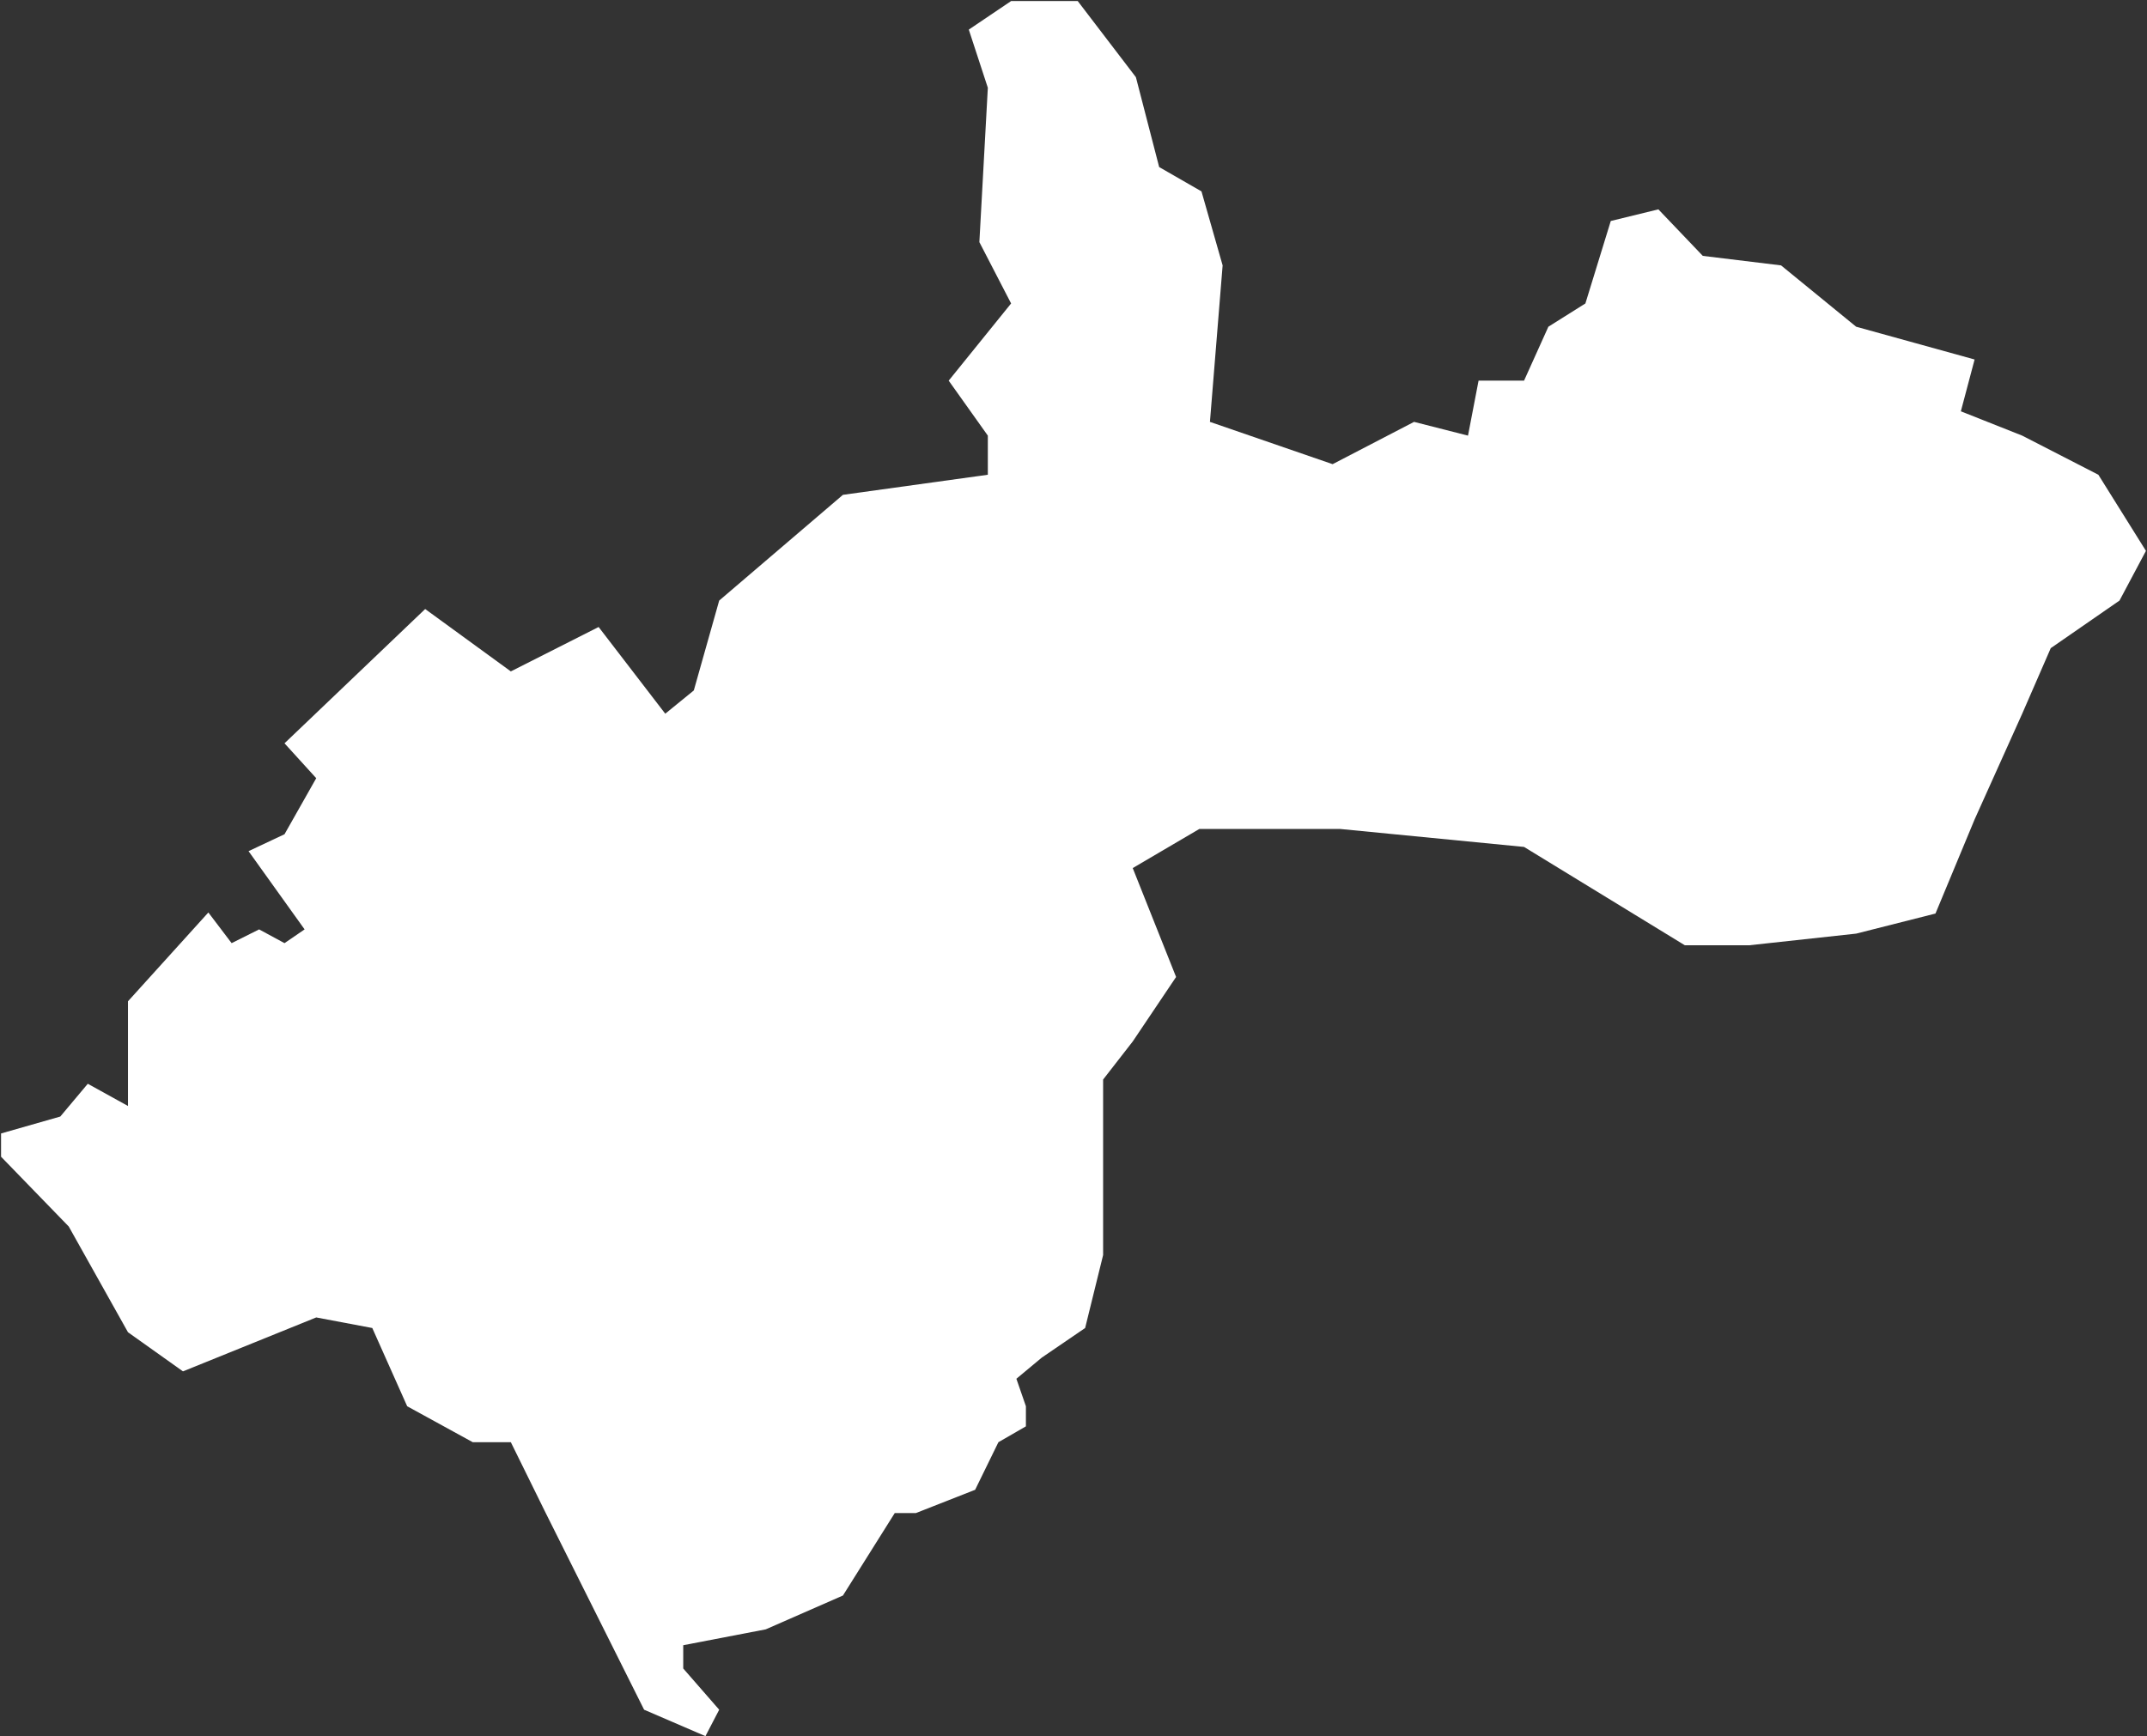 <?xml version="1.0" encoding="UTF-8"?> <svg xmlns="http://www.w3.org/2000/svg" width="1015" height="821" viewBox="0 0 1015 821" fill="none"><rect x="0" y="0" width="1015" height="821" fill="#333333" stroke="none"/> <path d="M60.5 630L86.5 648.5L149.5 623L176 628L192.5 665L223.5 682H241.5L258 715.5L304.5 808.5L333.5 821L340 808.5L323 789V778L362 770.5L398.5 754.5L423 715.5H433L461 704.5L472 682L485 674.5V665L480.5 652L492.5 642L513 628L521.5 593.5V510.5L535.5 492.5L556 462L535.5 410.5L567 392H633.5L720.5 400.5L796.5 447H827L877.5 441.5L915 432L933.5 387.5L956 337.5L969.5 306.5L1002 284L1014.5 260.5L992 224.5L956 206L927 194.5L933.5 170L877.5 154.5L842 125.5L805 121L784 99L761.5 104.5L749.5 143.5L732 154.5L720.5 180H699L694 206L668.5 199.5L630 219.5L572 199.5L578 125.5L568 90.5L548 79L537 36.5L509.5 0.5H478L458 14L467 41.5L463 114.5L478 143.5L448.5 180L467 206V224.5L398.5 234L340 284L328 326.5L314.5 337.5L283 296.5L241.5 317.5L201 288L134.5 351.5L149.5 368L134.5 394.5L117.5 402.5L144 439.5L134.5 446L122.5 439.5L109.5 446L98.5 431.5L60.5 473.5V523L41.5 512.5L28.5 528L0.5 536V547L32.5 580L60.5 630Z" fill="white"></path> </svg> 